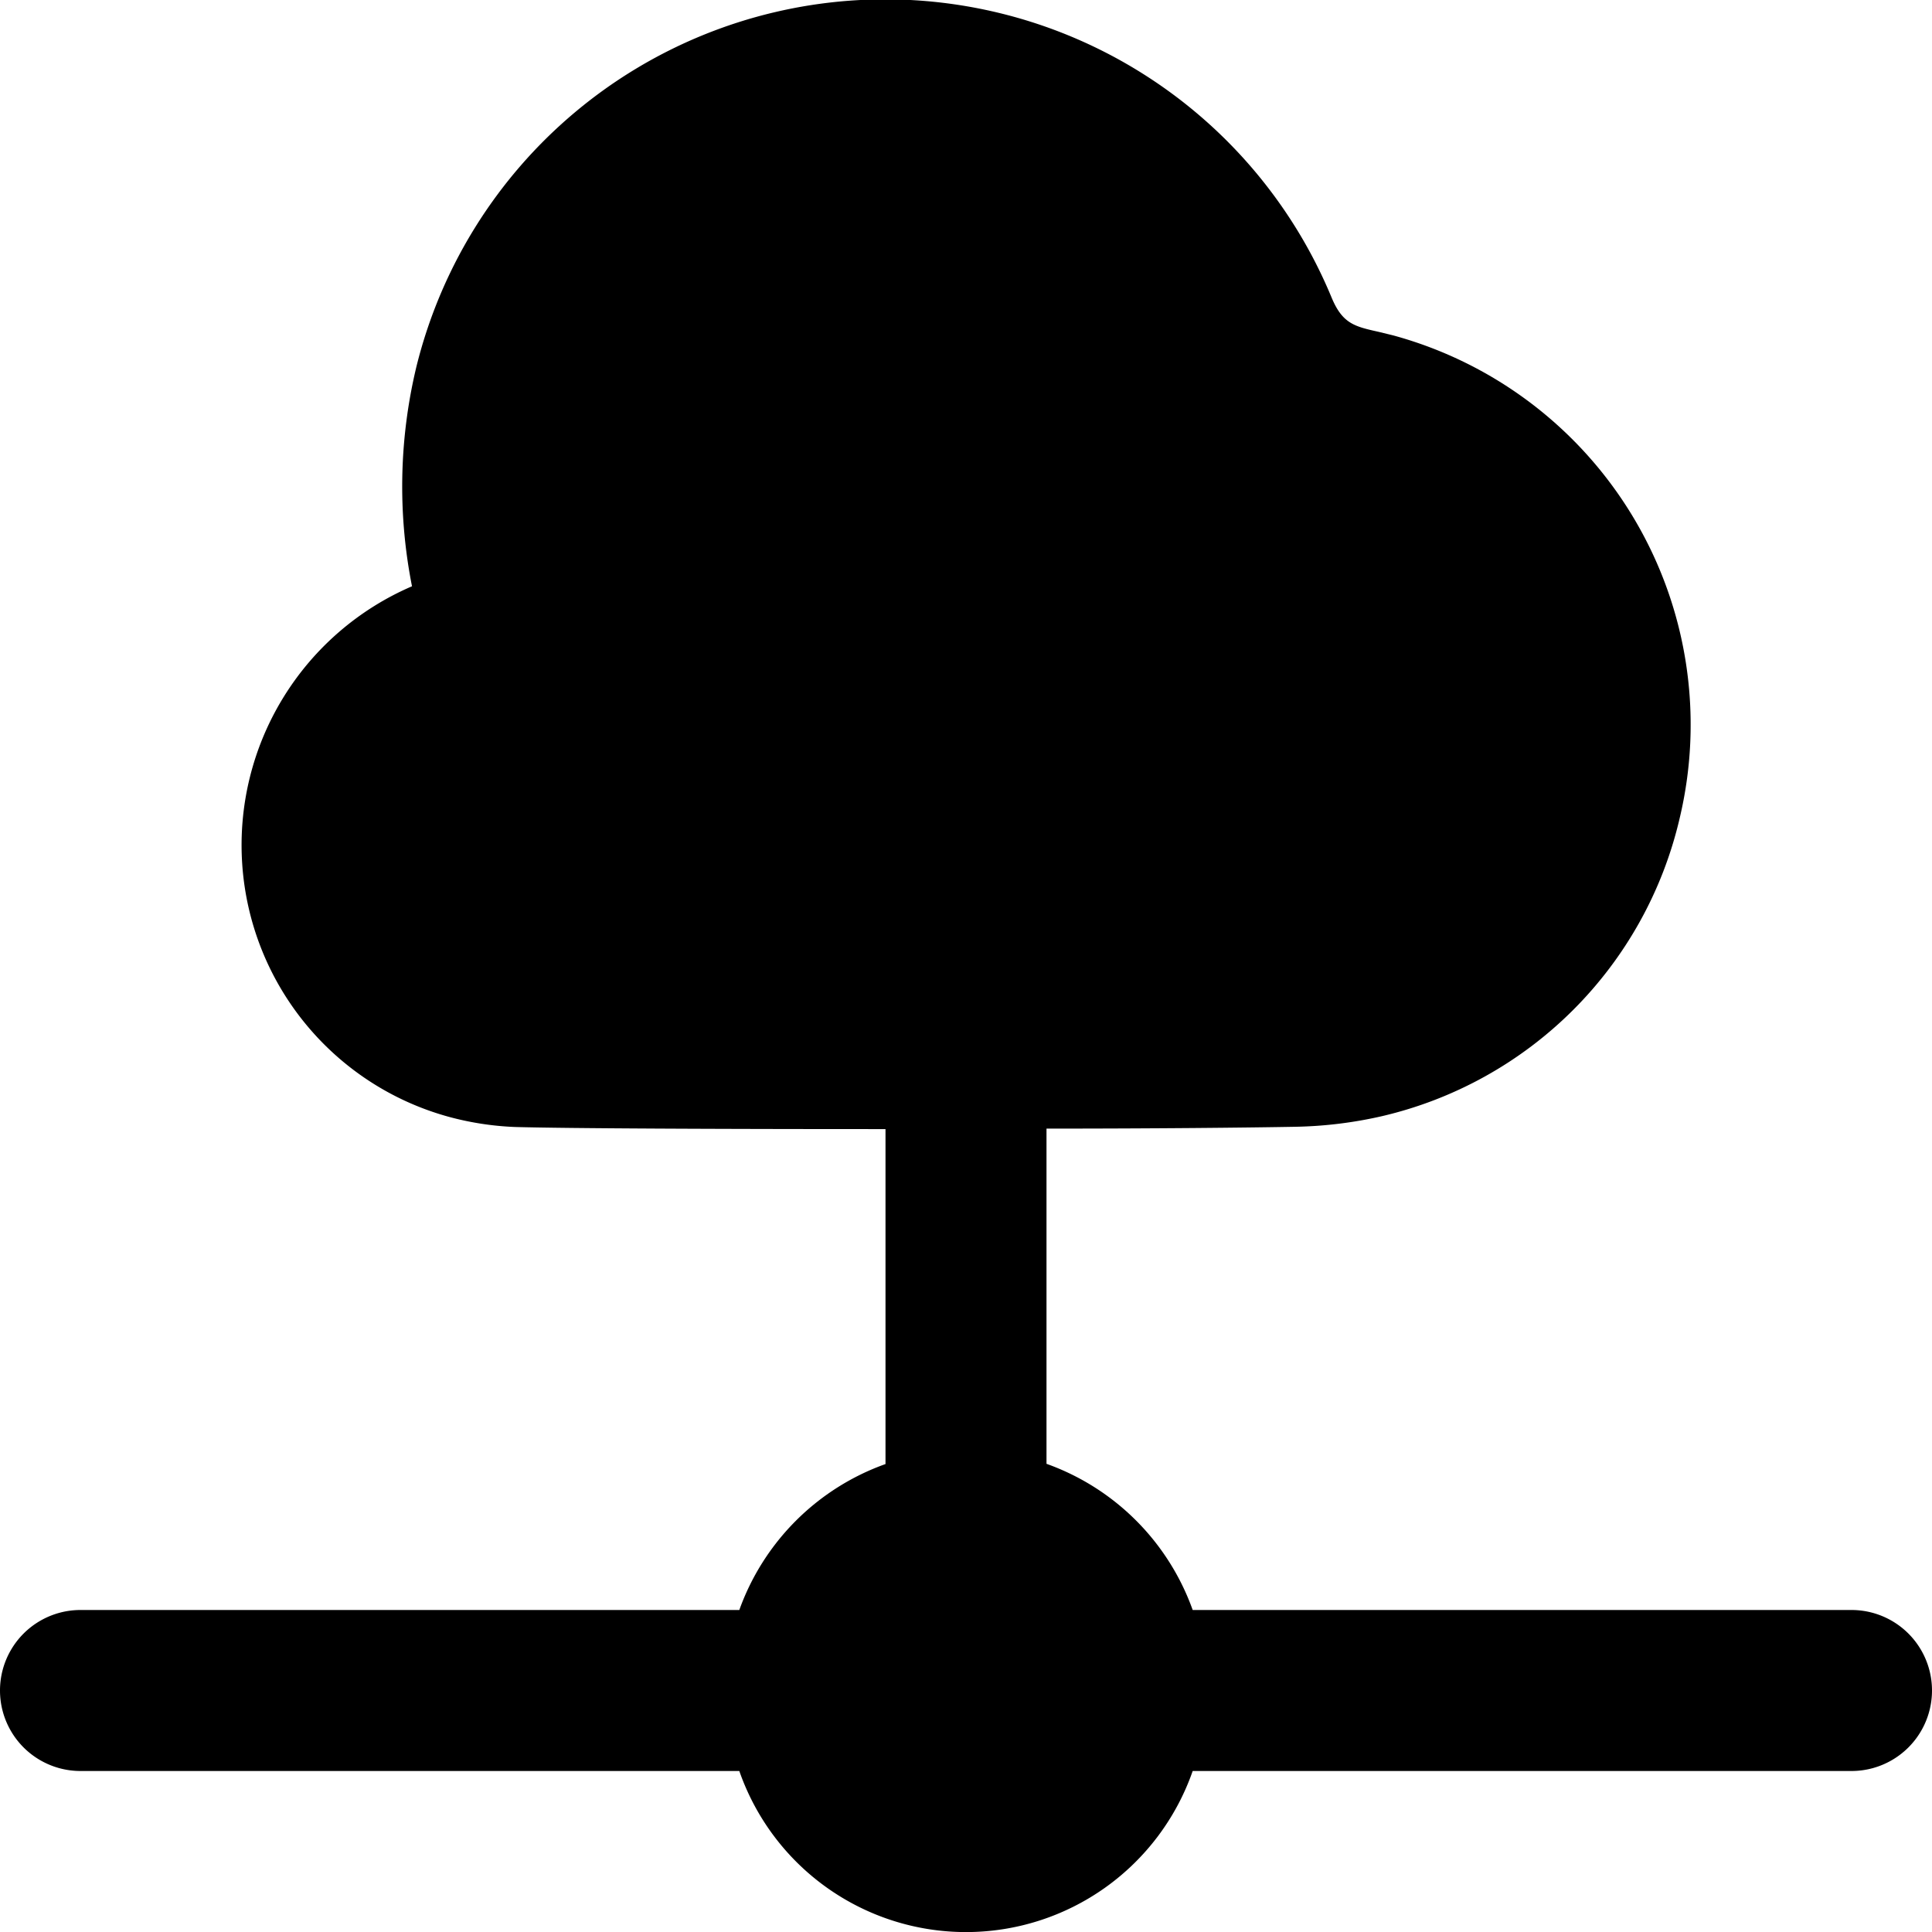 <svg id="Layer_1" height="512" viewBox="0 0 24 24" width="512" xmlns="http://www.w3.org/2000/svg" data-name="Layer 1"><path d="m23 20h-8.184a3 3 0 0 0 -1.816-1.816v-4.164c1.344 0 2.52-.012 3.1-.023a5.23 5.23 0 0 0 1.065-.131 4.952 4.952 0 0 0 3.7-3.7 5.012 5.012 0 0 0 -3.56-6l-.176-.043c-.3-.067-.452-.1-.588-.428a6 6 0 0 0 -11.367.855 6.369 6.369 0 0 0 -.056 2.733 3.5 3.5 0 0 0 .448 6.588 3.684 3.684 0 0 0 .834.129c.653.018 2.549.026 4.521.026h.079v4.161a3 3 0 0 0 -1.816 1.813h-8.184a1 1 0 0 0 0 2h8.184a2.982 2.982 0 0 0 5.632 0h8.184a1 1 0 0 0 0-2z"/></svg>